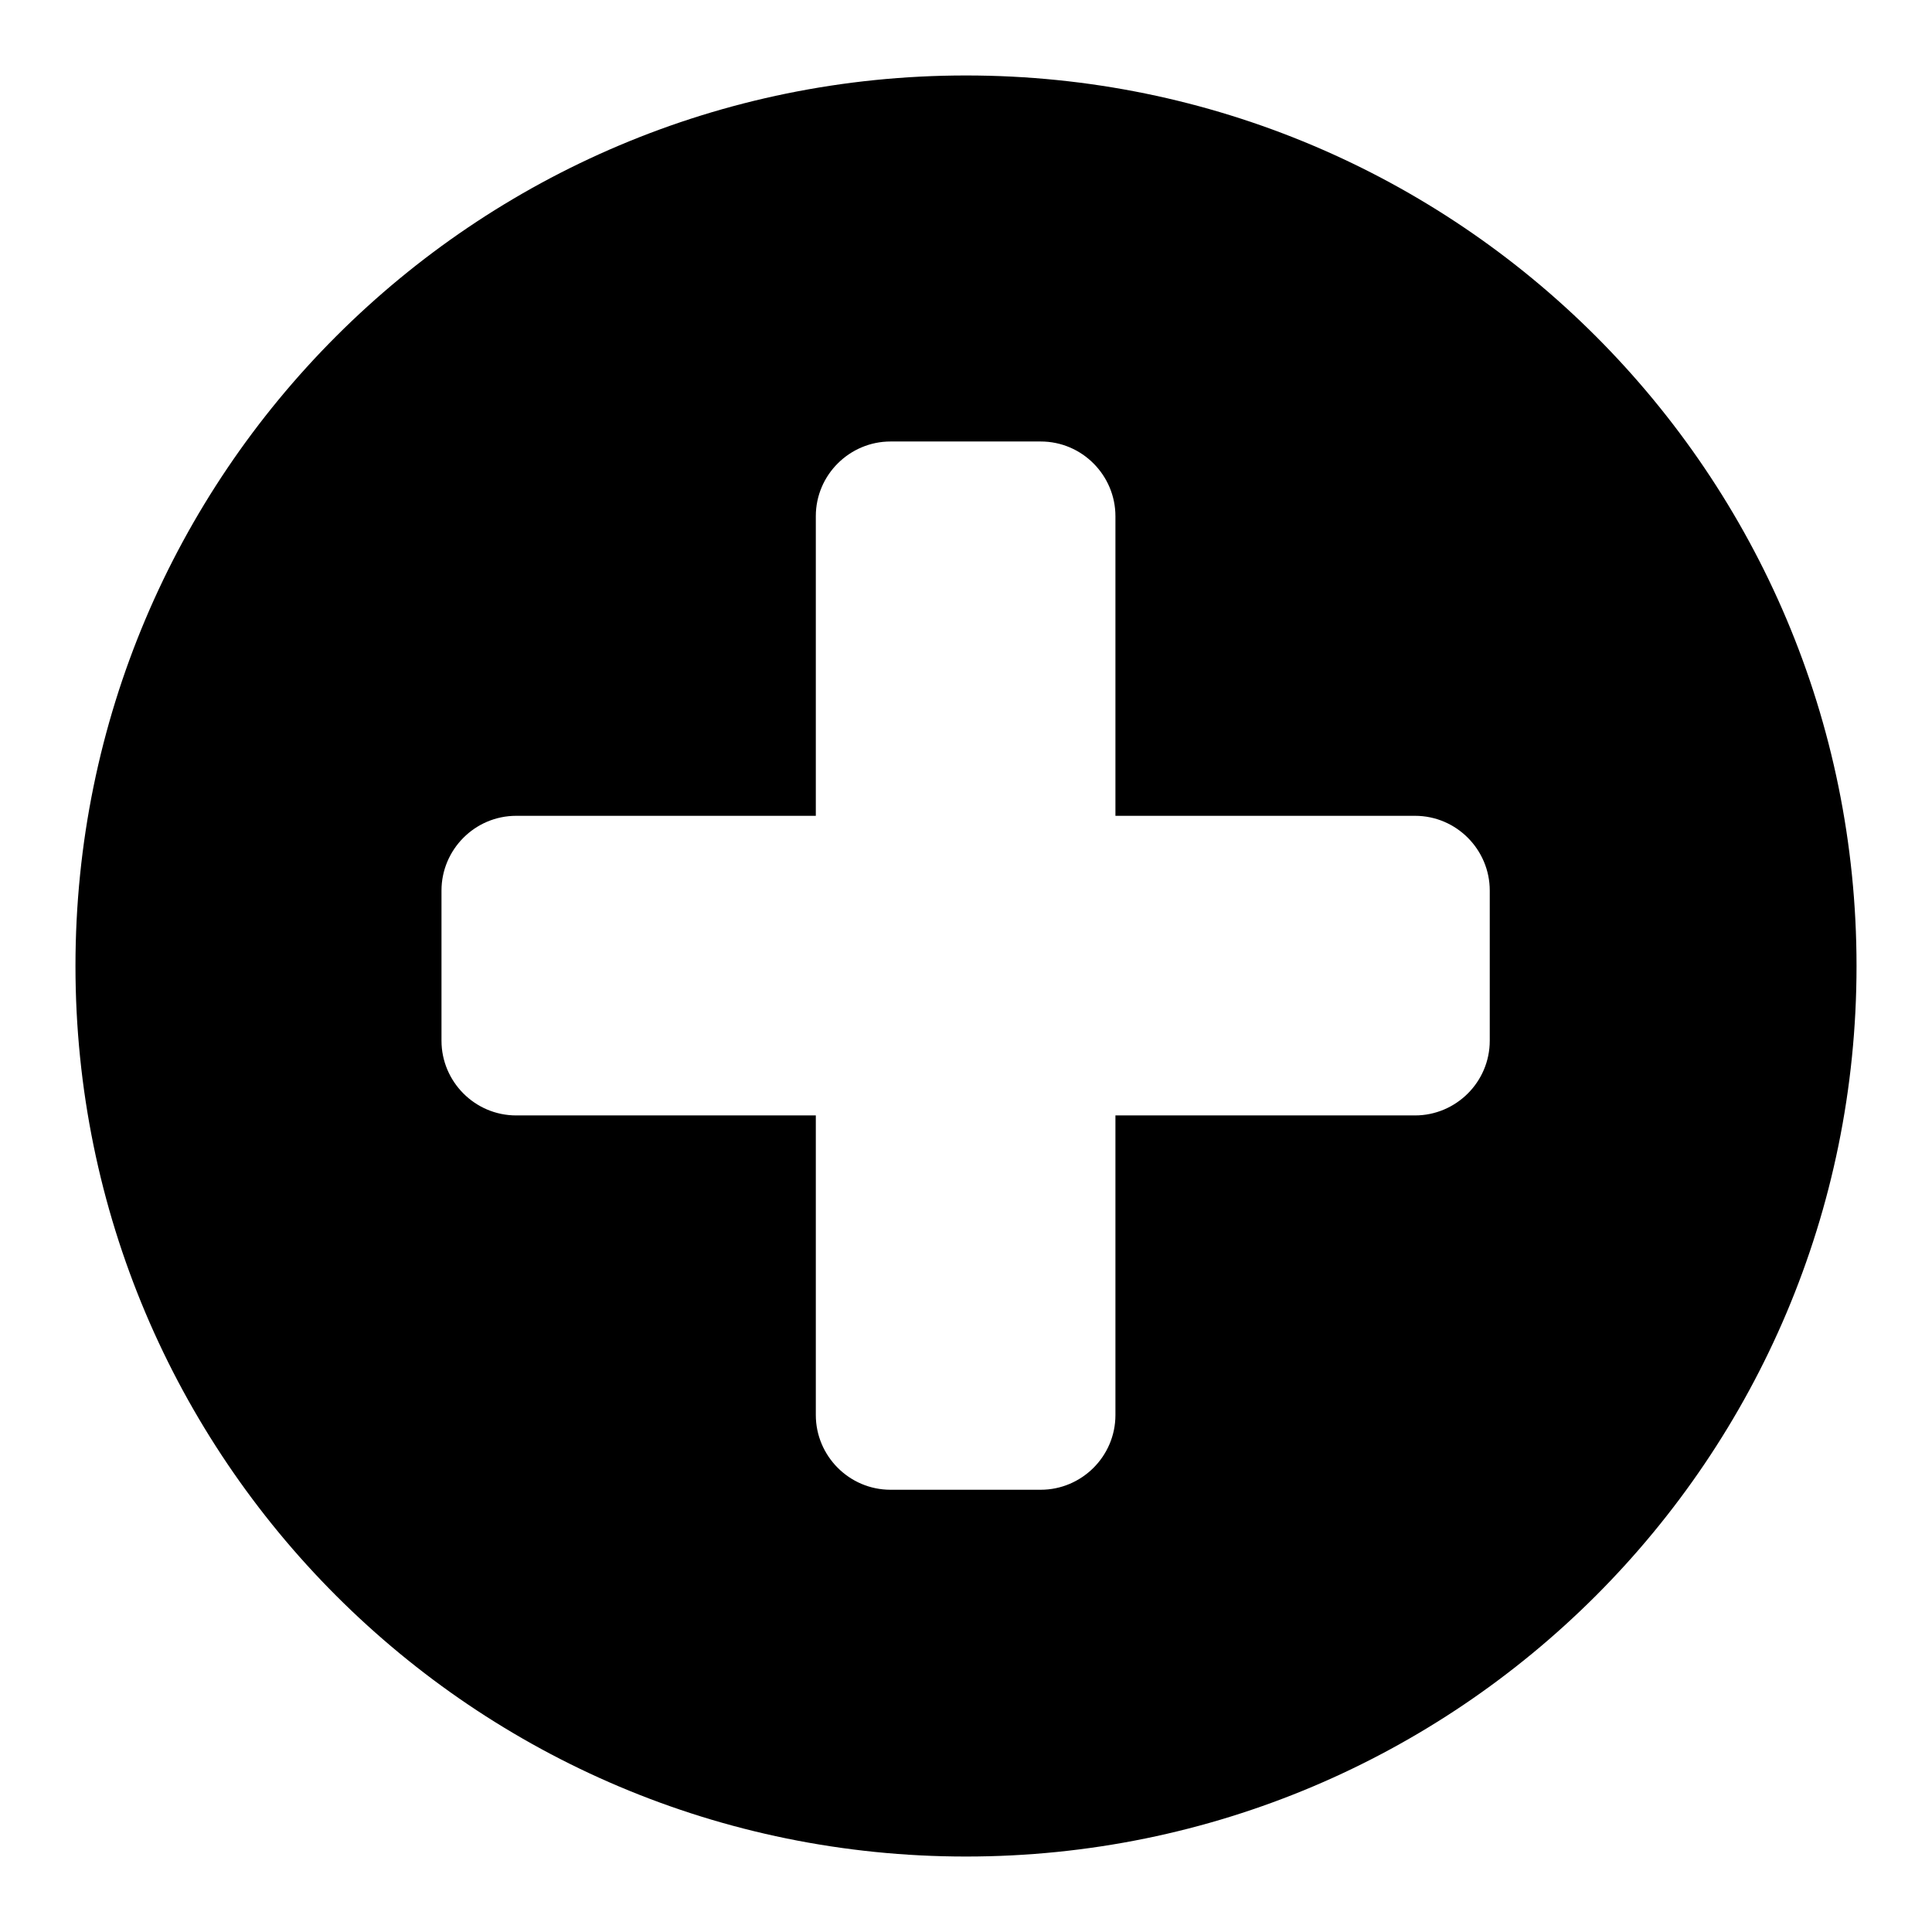 <?xml version="1.0" encoding="utf-8"?>
<!-- Svg Vector Icons : http://www.onlinewebfonts.com/icon -->
<!DOCTYPE svg PUBLIC "-//W3C//DTD SVG 1.1//EN" "http://www.w3.org/Graphics/SVG/1.1/DTD/svg11.dtd">
<svg version="1.1" xmlns="http://www.w3.org/2000/svg" xmlns:xlink="http://www.w3.org/1999/xlink" x="0px" y="0px" viewBox="0 0 256 256" enable-background="new 0 0 256 256" xml:space="preserve">
<g><g><path fill="#000000" d="M10,128c0,65.2,52.8,118,118,118c65.2,0,118-52.8,118-118c0-65.2-52.8-118-118-118C62.8,10,10,62.8,10,128z M68.4,108.1h39.7V68.4c0-5.5,4.5-9.9,9.9-9.9h19.9c5.5,0,9.9,4.5,9.9,9.9v39.7h39.7c5.5,0,9.9,4.5,9.9,9.9v19.9c0,5.5-4.5,9.9-9.9,9.9h-39.7v39.7c0,5.5-4.5,9.9-9.9,9.9h-19.9c-5.5,0-9.9-4.5-9.9-9.9v-39.7H68.4c-5.5,0-9.9-4.5-9.9-9.9v-19.9C58.5,112.6,62.9,108.1,68.4,108.1z"/></g></g>
</svg>